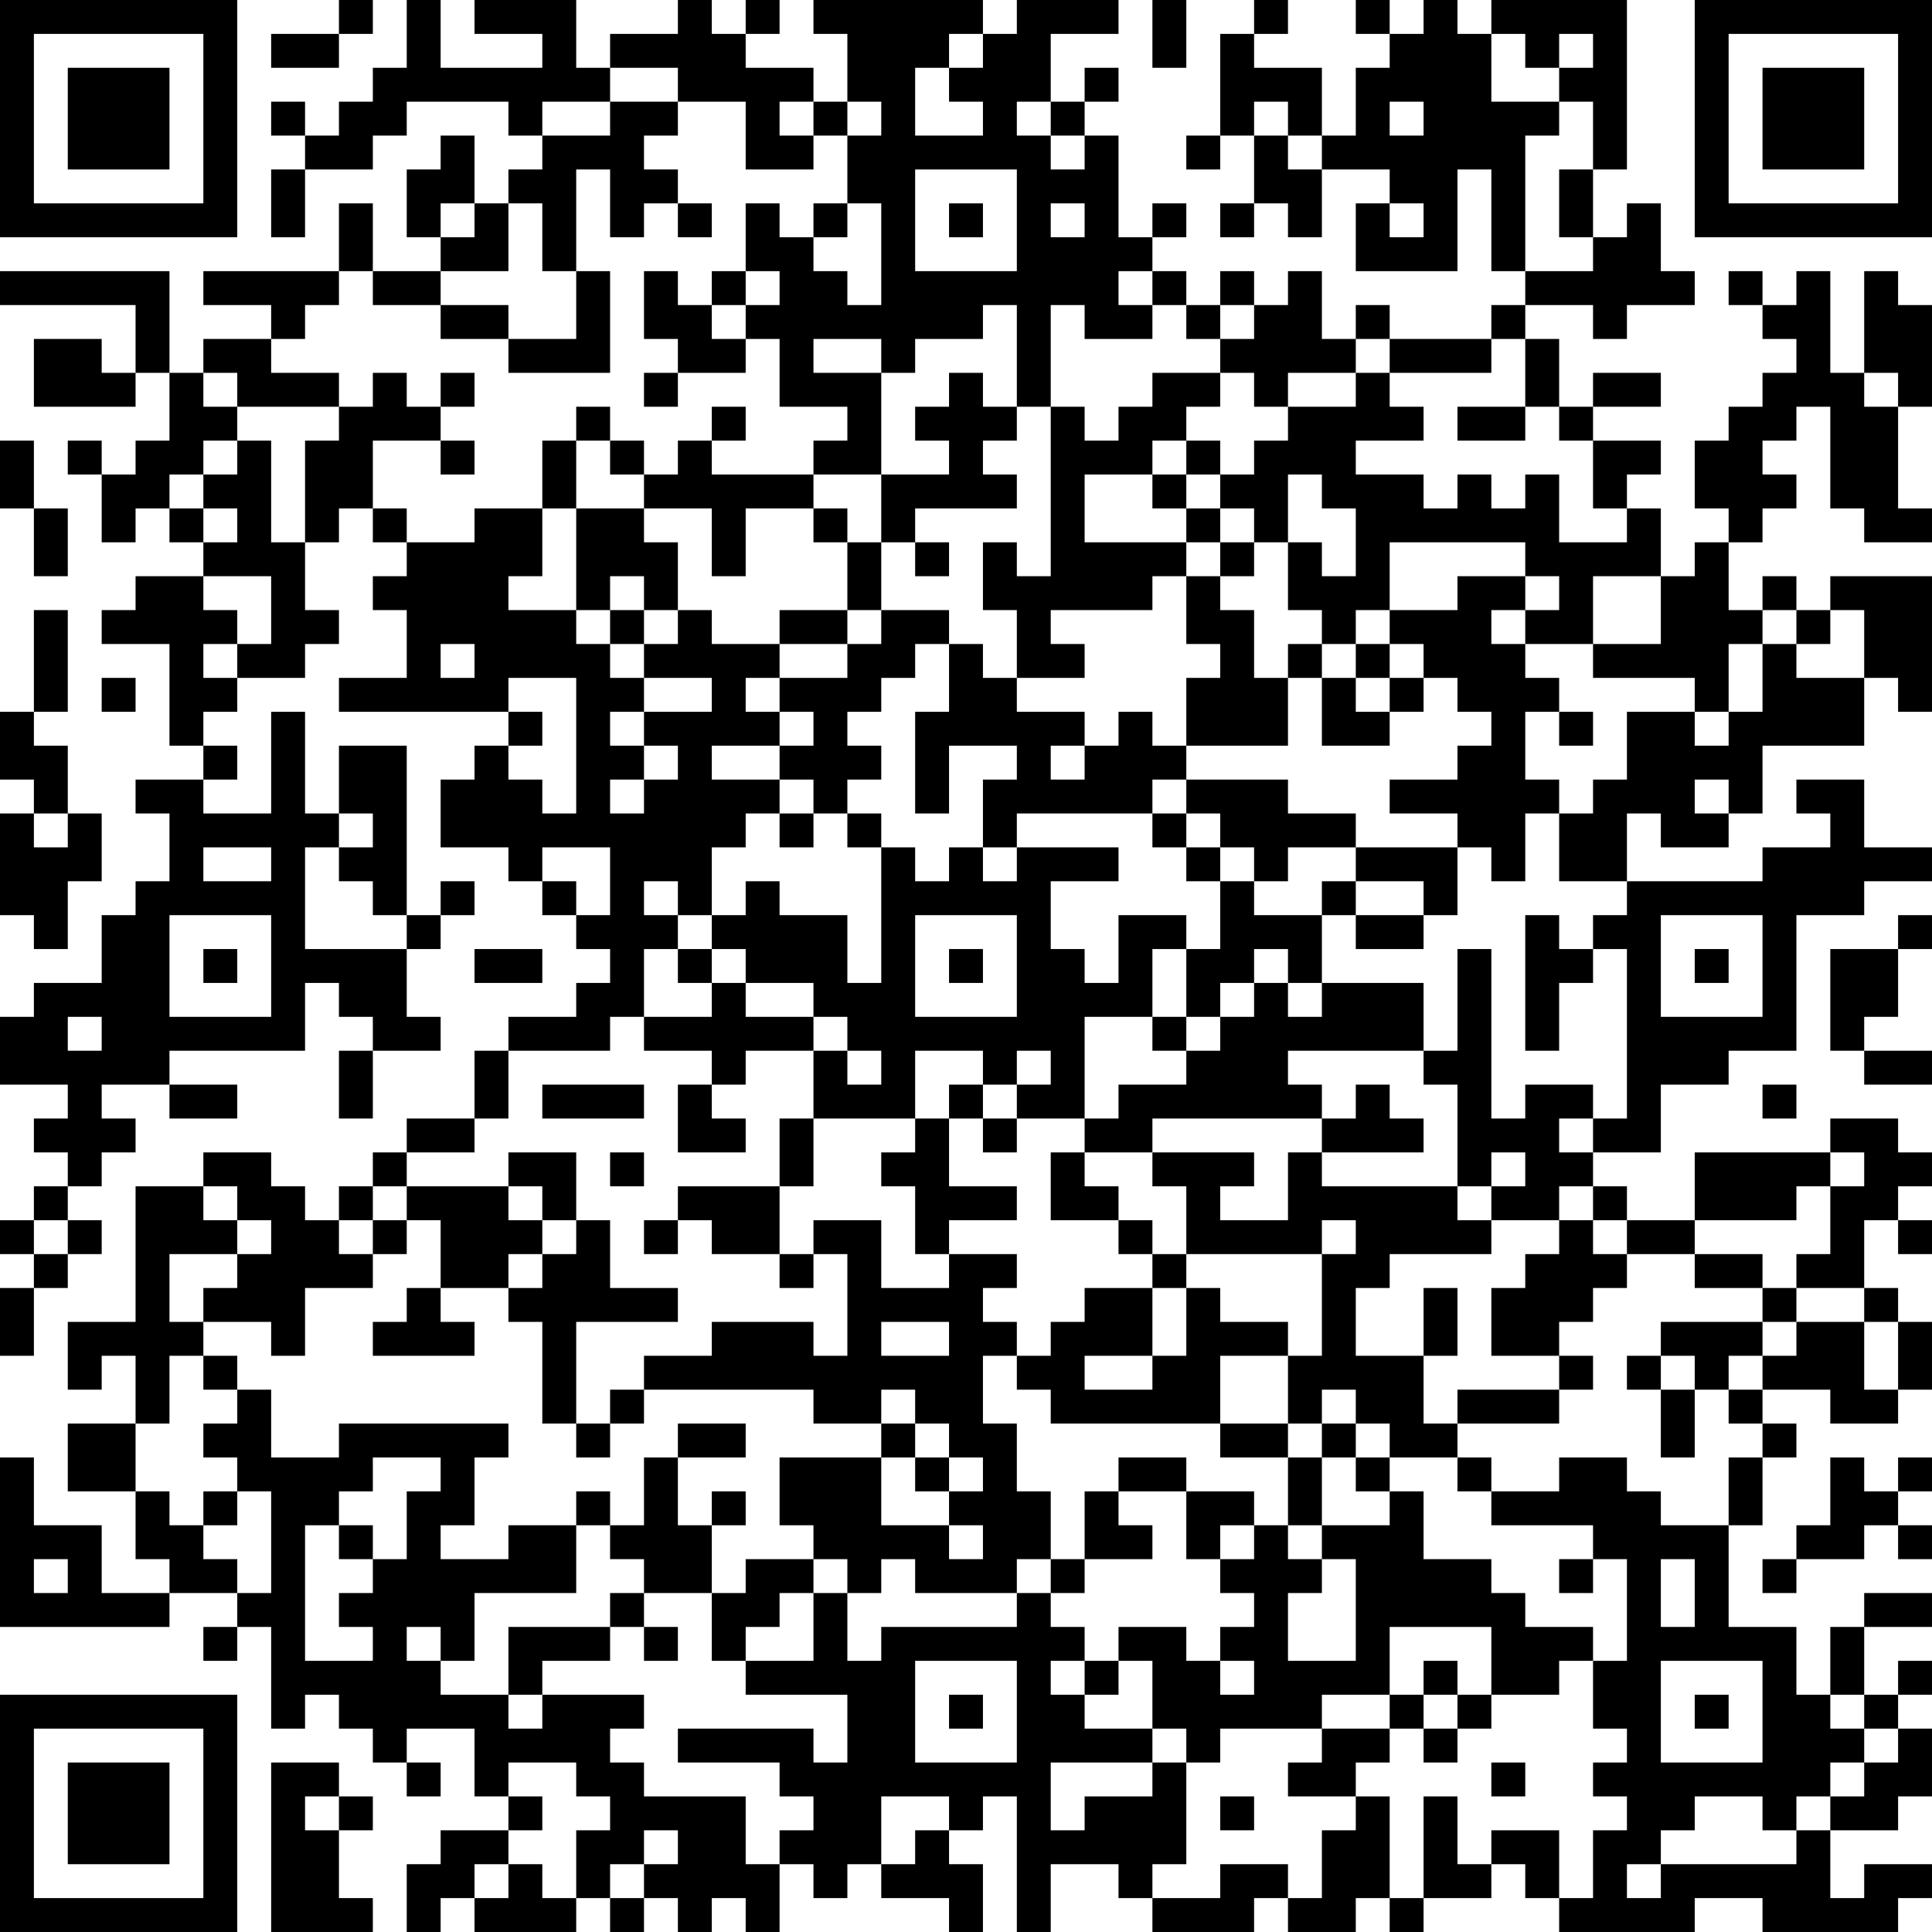<?xml version="1.0" encoding="UTF-8"?>
<svg xmlns="http://www.w3.org/2000/svg" version="1.1" width="160" height="160" viewBox="0 0 160 160"><rect x="0" y="0" width="160" height="160" fill="#ffffff"/><g transform="scale(2.807)"><g transform="translate(0,0)"><path fill-rule="evenodd" d="M10 0L10 1L8 1L8 2L10 2L10 1L11 1L11 0ZM12 0L12 2L11 2L11 3L10 3L10 4L9 4L9 3L8 3L8 4L9 4L9 5L8 5L8 7L9 7L9 5L11 5L11 4L12 4L12 3L15 3L15 4L16 4L16 5L15 5L15 6L14 6L14 4L13 4L13 5L12 5L12 7L13 7L13 8L11 8L11 6L10 6L10 8L6 8L6 9L8 9L8 10L6 10L6 11L5 11L5 8L0 8L0 9L4 9L4 11L3 11L3 10L1 10L1 12L4 12L4 11L5 11L5 13L4 13L4 14L3 14L3 13L2 13L2 14L3 14L3 16L4 16L4 15L5 15L5 16L6 16L6 17L4 17L4 18L3 18L3 19L5 19L5 22L6 22L6 23L4 23L4 24L5 24L5 26L4 26L4 27L3 27L3 29L1 29L1 30L0 30L0 32L2 32L2 33L1 33L1 34L2 34L2 35L1 35L1 36L0 36L0 37L1 37L1 38L0 38L0 40L1 40L1 38L2 38L2 37L3 37L3 36L2 36L2 35L3 35L3 34L4 34L4 33L3 33L3 32L5 32L5 33L7 33L7 32L5 32L5 31L9 31L9 29L10 29L10 30L11 30L11 31L10 31L10 33L11 33L11 31L13 31L13 30L12 30L12 28L13 28L13 27L14 27L14 26L13 26L13 27L12 27L12 22L10 22L10 24L9 24L9 21L8 21L8 24L6 24L6 23L7 23L7 22L6 22L6 21L7 21L7 20L9 20L9 19L10 19L10 18L9 18L9 16L10 16L10 15L11 15L11 16L12 16L12 17L11 17L11 18L12 18L12 20L10 20L10 21L15 21L15 22L14 22L14 23L13 23L13 25L15 25L15 26L16 26L16 27L17 27L17 28L18 28L18 29L17 29L17 30L15 30L15 31L14 31L14 33L12 33L12 34L11 34L11 35L10 35L10 36L9 36L9 35L8 35L8 34L6 34L6 35L4 35L4 39L2 39L2 41L3 41L3 40L4 40L4 42L2 42L2 44L4 44L4 46L5 46L5 47L3 47L3 45L1 45L1 43L0 43L0 48L5 48L5 47L7 47L7 48L6 48L6 49L7 49L7 48L8 48L8 51L9 51L9 50L10 50L10 51L11 51L11 52L12 52L12 53L13 53L13 52L12 52L12 51L14 51L14 53L15 53L15 54L13 54L13 55L12 55L12 57L13 57L13 56L14 56L14 57L17 57L17 56L18 56L18 57L19 57L19 56L20 56L20 57L21 57L21 56L22 56L22 57L23 57L23 55L24 55L24 56L25 56L25 55L26 55L26 56L28 56L28 57L29 57L29 55L28 55L28 54L29 54L29 53L30 53L30 57L31 57L31 55L33 55L33 56L34 56L34 57L37 57L37 56L38 56L38 57L40 57L40 56L41 56L41 57L42 57L42 56L44 56L44 55L45 55L45 56L46 56L46 57L50 57L50 56L52 56L52 57L56 57L56 56L57 56L57 55L55 55L55 56L54 56L54 54L56 54L56 53L57 53L57 51L56 51L56 50L57 50L57 49L56 49L56 50L55 50L55 48L57 48L57 47L55 47L55 48L54 48L54 50L53 50L53 48L51 48L51 45L52 45L52 43L53 43L53 42L52 42L52 41L54 41L54 42L56 42L56 41L57 41L57 39L56 39L56 38L55 38L55 36L56 36L56 37L57 37L57 36L56 36L56 35L57 35L57 34L56 34L56 33L54 33L54 34L50 34L50 36L48 36L48 35L47 35L47 34L49 34L49 32L51 32L51 31L53 31L53 27L55 27L55 26L57 26L57 25L55 25L55 23L53 23L53 24L54 24L54 25L52 25L52 26L48 26L48 24L49 24L49 25L51 25L51 24L52 24L52 22L55 22L55 20L56 20L56 21L57 21L57 17L54 17L54 18L53 18L53 17L52 17L52 18L51 18L51 16L52 16L52 15L53 15L53 14L52 14L52 13L53 13L53 12L54 12L54 15L55 15L55 16L57 16L57 15L56 15L56 12L57 12L57 9L56 9L56 8L55 8L55 11L54 11L54 8L53 8L53 9L52 9L52 8L51 8L51 9L52 9L52 10L53 10L53 11L52 11L52 12L51 12L51 13L50 13L50 15L51 15L51 16L50 16L50 17L49 17L49 15L48 15L48 14L49 14L49 13L47 13L47 12L49 12L49 11L47 11L47 12L46 12L46 10L45 10L45 9L47 9L47 10L48 10L48 9L50 9L50 8L49 8L49 6L48 6L48 7L47 7L47 5L48 5L48 0L44 0L44 1L43 1L43 0L42 0L42 1L41 1L41 0L40 0L40 1L41 1L41 2L40 2L40 4L39 4L39 2L37 2L37 1L38 1L38 0L37 0L37 1L36 1L36 4L35 4L35 5L36 5L36 4L37 4L37 6L36 6L36 7L37 7L37 6L38 6L38 7L39 7L39 5L41 5L41 6L40 6L40 8L43 8L43 5L44 5L44 8L45 8L45 9L44 9L44 10L41 10L41 9L40 9L40 10L39 10L39 8L38 8L38 9L37 9L37 8L36 8L36 9L35 9L35 8L34 8L34 7L35 7L35 6L34 6L34 7L33 7L33 4L32 4L32 3L33 3L33 2L32 2L32 3L31 3L31 1L33 1L33 0L30 0L30 1L29 1L29 0L24 0L24 1L25 1L25 3L24 3L24 2L22 2L22 1L23 1L23 0L22 0L22 1L21 1L21 0L20 0L20 1L18 1L18 2L17 2L17 0L14 0L14 1L16 1L16 2L13 2L13 0ZM34 0L34 2L35 2L35 0ZM28 1L28 2L27 2L27 4L29 4L29 3L28 3L28 2L29 2L29 1ZM44 1L44 3L46 3L46 4L45 4L45 8L47 8L47 7L46 7L46 5L47 5L47 3L46 3L46 2L47 2L47 1L46 1L46 2L45 2L45 1ZM18 2L18 3L16 3L16 4L18 4L18 3L20 3L20 4L19 4L19 5L20 5L20 6L19 6L19 7L18 7L18 5L17 5L17 8L16 8L16 6L15 6L15 8L13 8L13 9L11 9L11 8L10 8L10 9L9 9L9 10L8 10L8 11L10 11L10 12L7 12L7 11L6 11L6 12L7 12L7 13L6 13L6 14L5 14L5 15L6 15L6 16L7 16L7 15L6 15L6 14L7 14L7 13L8 13L8 16L9 16L9 13L10 13L10 12L11 12L11 11L12 11L12 12L13 12L13 13L11 13L11 15L12 15L12 16L14 16L14 15L16 15L16 17L15 17L15 18L17 18L17 19L18 19L18 20L19 20L19 21L18 21L18 22L19 22L19 23L18 23L18 24L19 24L19 23L20 23L20 22L19 22L19 21L21 21L21 20L19 20L19 19L20 19L20 18L21 18L21 19L23 19L23 20L22 20L22 21L23 21L23 22L21 22L21 23L23 23L23 24L22 24L22 25L21 25L21 27L20 27L20 26L19 26L19 27L20 27L20 28L19 28L19 30L18 30L18 31L15 31L15 33L14 33L14 34L12 34L12 35L11 35L11 36L10 36L10 37L11 37L11 38L9 38L9 40L8 40L8 39L6 39L6 38L7 38L7 37L8 37L8 36L7 36L7 35L6 35L6 36L7 36L7 37L5 37L5 39L6 39L6 40L5 40L5 42L4 42L4 44L5 44L5 45L6 45L6 46L7 46L7 47L8 47L8 44L7 44L7 43L6 43L6 42L7 42L7 41L8 41L8 43L10 43L10 42L15 42L15 43L14 43L14 45L13 45L13 46L15 46L15 45L17 45L17 47L14 47L14 49L13 49L13 48L12 48L12 49L13 49L13 50L15 50L15 51L16 51L16 50L19 50L19 51L18 51L18 52L19 52L19 53L22 53L22 55L23 55L23 54L24 54L24 53L23 53L23 52L20 52L20 51L24 51L24 52L25 52L25 50L22 50L22 49L24 49L24 47L25 47L25 49L26 49L26 48L30 48L30 47L31 47L31 48L32 48L32 49L31 49L31 50L32 50L32 51L34 51L34 52L31 52L31 54L32 54L32 53L34 53L34 52L35 52L35 55L34 55L34 56L36 56L36 55L38 55L38 56L39 56L39 54L40 54L40 53L41 53L41 56L42 56L42 53L43 53L43 55L44 55L44 54L46 54L46 56L47 56L47 54L48 54L48 53L47 53L47 52L48 52L48 51L47 51L47 49L48 49L48 46L47 46L47 45L44 45L44 44L46 44L46 43L48 43L48 44L49 44L49 45L51 45L51 43L52 43L52 42L51 42L51 41L52 41L52 40L53 40L53 39L55 39L55 41L56 41L56 39L55 39L55 38L53 38L53 37L54 37L54 35L55 35L55 34L54 34L54 35L53 35L53 36L50 36L50 37L48 37L48 36L47 36L47 35L46 35L46 36L44 36L44 35L45 35L45 34L44 34L44 35L43 35L43 32L42 32L42 31L43 31L43 28L44 28L44 33L45 33L45 32L47 32L47 33L46 33L46 34L47 34L47 33L48 33L48 28L47 28L47 27L48 27L48 26L46 26L46 24L47 24L47 23L48 23L48 21L50 21L50 22L51 22L51 21L52 21L52 19L53 19L53 20L55 20L55 18L54 18L54 19L53 19L53 18L52 18L52 19L51 19L51 21L50 21L50 20L47 20L47 19L49 19L49 17L47 17L47 19L45 19L45 18L46 18L46 17L45 17L45 16L41 16L41 18L40 18L40 19L39 19L39 18L38 18L38 16L39 16L39 17L40 17L40 15L39 15L39 14L38 14L38 16L37 16L37 15L36 15L36 14L37 14L37 13L38 13L38 12L40 12L40 11L41 11L41 12L42 12L42 13L40 13L40 14L42 14L42 15L43 15L43 14L44 14L44 15L45 15L45 14L46 14L46 16L48 16L48 15L47 15L47 13L46 13L46 12L45 12L45 10L44 10L44 11L41 11L41 10L40 10L40 11L38 11L38 12L37 12L37 11L36 11L36 10L37 10L37 9L36 9L36 10L35 10L35 9L34 9L34 8L33 8L33 9L34 9L34 10L32 10L32 9L31 9L31 12L30 12L30 9L29 9L29 10L27 10L27 11L26 11L26 10L24 10L24 11L26 11L26 14L24 14L24 13L25 13L25 12L23 12L23 10L22 10L22 9L23 9L23 8L22 8L22 6L23 6L23 7L24 7L24 8L25 8L25 9L26 9L26 6L25 6L25 4L26 4L26 3L25 3L25 4L24 4L24 3L23 3L23 4L24 4L24 5L22 5L22 3L20 3L20 2ZM30 3L30 4L31 4L31 5L32 5L32 4L31 4L31 3ZM37 3L37 4L38 4L38 5L39 5L39 4L38 4L38 3ZM41 3L41 4L42 4L42 3ZM27 5L27 8L30 8L30 5ZM13 6L13 7L14 7L14 6ZM20 6L20 7L21 7L21 6ZM24 6L24 7L25 7L25 6ZM28 6L28 7L29 7L29 6ZM31 6L31 7L32 7L32 6ZM41 6L41 7L42 7L42 6ZM17 8L17 10L15 10L15 9L13 9L13 10L15 10L15 11L18 11L18 8ZM19 8L19 10L20 10L20 11L19 11L19 12L20 12L20 11L22 11L22 10L21 10L21 9L22 9L22 8L21 8L21 9L20 9L20 8ZM13 11L13 12L14 12L14 11ZM28 11L28 12L27 12L27 13L28 13L28 14L26 14L26 16L25 16L25 15L24 15L24 14L21 14L21 13L22 13L22 12L21 12L21 13L20 13L20 14L19 14L19 13L18 13L18 12L17 12L17 13L16 13L16 15L17 15L17 18L18 18L18 19L19 19L19 18L20 18L20 16L19 16L19 15L21 15L21 17L22 17L22 15L24 15L24 16L25 16L25 18L23 18L23 19L25 19L25 20L23 20L23 21L24 21L24 22L23 22L23 23L24 23L24 24L23 24L23 25L24 25L24 24L25 24L25 25L26 25L26 29L25 29L25 27L23 27L23 26L22 26L22 27L21 27L21 28L20 28L20 29L21 29L21 30L19 30L19 31L21 31L21 32L20 32L20 34L22 34L22 33L21 33L21 32L22 32L22 31L24 31L24 33L23 33L23 35L20 35L20 36L19 36L19 37L20 37L20 36L21 36L21 37L23 37L23 38L24 38L24 37L25 37L25 40L24 40L24 39L21 39L21 40L19 40L19 41L18 41L18 42L17 42L17 39L20 39L20 38L18 38L18 36L17 36L17 34L15 34L15 35L12 35L12 36L11 36L11 37L12 37L12 36L13 36L13 38L12 38L12 39L11 39L11 40L14 40L14 39L13 39L13 38L15 38L15 39L16 39L16 42L17 42L17 43L18 43L18 42L19 42L19 41L24 41L24 42L26 42L26 43L23 43L23 45L24 45L24 46L22 46L22 47L21 47L21 45L22 45L22 44L21 44L21 45L20 45L20 43L22 43L22 42L20 42L20 43L19 43L19 45L18 45L18 44L17 44L17 45L18 45L18 46L19 46L19 47L18 47L18 48L15 48L15 50L16 50L16 49L18 49L18 48L19 48L19 49L20 49L20 48L19 48L19 47L21 47L21 49L22 49L22 48L23 48L23 47L24 47L24 46L25 46L25 47L26 47L26 46L27 46L27 47L30 47L30 46L31 46L31 47L32 47L32 46L34 46L34 45L33 45L33 44L35 44L35 46L36 46L36 47L37 47L37 48L36 48L36 49L35 49L35 48L33 48L33 49L32 49L32 50L33 50L33 49L34 49L34 51L35 51L35 52L36 52L36 51L39 51L39 52L38 52L38 53L40 53L40 52L41 52L41 51L42 51L42 52L43 52L43 51L44 51L44 50L46 50L46 49L47 49L47 48L45 48L45 47L44 47L44 46L42 46L42 44L41 44L41 43L43 43L43 44L44 44L44 43L43 43L43 42L46 42L46 41L47 41L47 40L46 40L46 39L47 39L47 38L48 38L48 37L47 37L47 36L46 36L46 37L45 37L45 38L44 38L44 40L46 40L46 41L43 41L43 42L42 42L42 40L43 40L43 38L42 38L42 40L40 40L40 38L41 38L41 37L44 37L44 36L43 36L43 35L39 35L39 34L42 34L42 33L41 33L41 32L40 32L40 33L39 33L39 32L38 32L38 31L42 31L42 29L39 29L39 27L40 27L40 28L42 28L42 27L43 27L43 25L44 25L44 26L45 26L45 24L46 24L46 23L45 23L45 21L46 21L46 22L47 22L47 21L46 21L46 20L45 20L45 19L44 19L44 18L45 18L45 17L43 17L43 18L41 18L41 19L40 19L40 20L39 20L39 19L38 19L38 20L37 20L37 18L36 18L36 17L37 17L37 16L36 16L36 15L35 15L35 14L36 14L36 13L35 13L35 12L36 12L36 11L34 11L34 12L33 12L33 13L32 13L32 12L31 12L31 17L30 17L30 16L29 16L29 18L30 18L30 20L29 20L29 19L28 19L28 18L26 18L26 16L27 16L27 17L28 17L28 16L27 16L27 15L30 15L30 14L29 14L29 13L30 13L30 12L29 12L29 11ZM55 11L55 12L56 12L56 11ZM43 12L43 13L45 13L45 12ZM0 13L0 15L1 15L1 17L2 17L2 15L1 15L1 13ZM13 13L13 14L14 14L14 13ZM17 13L17 15L19 15L19 14L18 14L18 13ZM34 13L34 14L32 14L32 16L35 16L35 17L34 17L34 18L31 18L31 19L32 19L32 20L30 20L30 21L32 21L32 22L31 22L31 23L32 23L32 22L33 22L33 21L34 21L34 22L35 22L35 23L34 23L34 24L30 24L30 25L29 25L29 23L30 23L30 22L28 22L28 24L27 24L27 21L28 21L28 19L27 19L27 20L26 20L26 21L25 21L25 22L26 22L26 23L25 23L25 24L26 24L26 25L27 25L27 26L28 26L28 25L29 25L29 26L30 26L30 25L33 25L33 26L31 26L31 28L32 28L32 29L33 29L33 27L35 27L35 28L34 28L34 30L32 30L32 33L30 33L30 32L31 32L31 31L30 31L30 32L29 32L29 31L27 31L27 33L24 33L24 35L23 35L23 37L24 37L24 36L26 36L26 38L28 38L28 37L30 37L30 38L29 38L29 39L30 39L30 40L29 40L29 42L30 42L30 44L31 44L31 46L32 46L32 44L33 44L33 43L35 43L35 44L37 44L37 45L36 45L36 46L37 46L37 45L38 45L38 46L39 46L39 47L38 47L38 49L40 49L40 46L39 46L39 45L41 45L41 44L40 44L40 43L41 43L41 42L40 42L40 41L39 41L39 42L38 42L38 40L39 40L39 37L40 37L40 36L39 36L39 37L35 37L35 35L34 35L34 34L37 34L37 35L36 35L36 36L38 36L38 34L39 34L39 33L34 33L34 34L32 34L32 33L33 33L33 32L35 32L35 31L36 31L36 30L37 30L37 29L38 29L38 30L39 30L39 29L38 29L38 28L37 28L37 29L36 29L36 30L35 30L35 28L36 28L36 26L37 26L37 27L39 27L39 26L40 26L40 27L42 27L42 26L40 26L40 25L43 25L43 24L41 24L41 23L43 23L43 22L44 22L44 21L43 21L43 20L42 20L42 19L41 19L41 20L40 20L40 21L41 21L41 22L39 22L39 20L38 20L38 22L35 22L35 20L36 20L36 19L35 19L35 17L36 17L36 16L35 16L35 15L34 15L34 14L35 14L35 13ZM6 17L6 18L7 18L7 19L6 19L6 20L7 20L7 19L8 19L8 17ZM18 17L18 18L19 18L19 17ZM1 18L1 21L0 21L0 23L1 23L1 24L0 24L0 27L1 27L1 28L2 28L2 26L3 26L3 24L2 24L2 22L1 22L1 21L2 21L2 18ZM25 18L25 19L26 19L26 18ZM13 19L13 20L14 20L14 19ZM3 20L3 21L4 21L4 20ZM15 20L15 21L16 21L16 22L15 22L15 23L16 23L16 24L17 24L17 20ZM41 20L41 21L42 21L42 20ZM35 23L35 24L34 24L34 25L35 25L35 26L36 26L36 25L37 25L37 26L38 26L38 25L40 25L40 24L38 24L38 23ZM50 23L50 24L51 24L51 23ZM1 24L1 25L2 25L2 24ZM10 24L10 25L9 25L9 28L12 28L12 27L11 27L11 26L10 26L10 25L11 25L11 24ZM35 24L35 25L36 25L36 24ZM6 25L6 26L8 26L8 25ZM16 25L16 26L17 26L17 27L18 27L18 25ZM5 27L5 30L8 30L8 27ZM27 27L27 30L30 30L30 27ZM45 27L45 31L46 31L46 29L47 29L47 28L46 28L46 27ZM49 27L49 30L52 30L52 27ZM56 27L56 28L54 28L54 31L55 31L55 32L57 32L57 31L55 31L55 30L56 30L56 28L57 28L57 27ZM6 28L6 29L7 29L7 28ZM14 28L14 29L16 29L16 28ZM21 28L21 29L22 29L22 30L24 30L24 31L25 31L25 32L26 32L26 31L25 31L25 30L24 30L24 29L22 29L22 28ZM28 28L28 29L29 29L29 28ZM50 28L50 29L51 29L51 28ZM2 30L2 31L3 31L3 30ZM34 30L34 31L35 31L35 30ZM16 32L16 33L19 33L19 32ZM28 32L28 33L27 33L27 34L26 34L26 35L27 35L27 37L28 37L28 36L30 36L30 35L28 35L28 33L29 33L29 34L30 34L30 33L29 33L29 32ZM52 32L52 33L53 33L53 32ZM18 34L18 35L19 35L19 34ZM31 34L31 36L33 36L33 37L34 37L34 38L32 38L32 39L31 39L31 40L30 40L30 41L31 41L31 42L36 42L36 43L38 43L38 45L39 45L39 43L40 43L40 42L39 42L39 43L38 43L38 42L36 42L36 40L38 40L38 39L36 39L36 38L35 38L35 37L34 37L34 36L33 36L33 35L32 35L32 34ZM15 35L15 36L16 36L16 37L15 37L15 38L16 38L16 37L17 37L17 36L16 36L16 35ZM1 36L1 37L2 37L2 36ZM50 37L50 38L52 38L52 39L49 39L49 40L48 40L48 41L49 41L49 43L50 43L50 41L51 41L51 40L52 40L52 39L53 39L53 38L52 38L52 37ZM34 38L34 40L32 40L32 41L34 41L34 40L35 40L35 38ZM26 39L26 40L28 40L28 39ZM6 40L6 41L7 41L7 40ZM49 40L49 41L50 41L50 40ZM26 41L26 42L27 42L27 43L26 43L26 45L28 45L28 46L29 46L29 45L28 45L28 44L29 44L29 43L28 43L28 42L27 42L27 41ZM11 43L11 44L10 44L10 45L9 45L9 49L11 49L11 48L10 48L10 47L11 47L11 46L12 46L12 44L13 44L13 43ZM27 43L27 44L28 44L28 43ZM54 43L54 45L53 45L53 46L52 46L52 47L53 47L53 46L55 46L55 45L56 45L56 46L57 46L57 45L56 45L56 44L57 44L57 43L56 43L56 44L55 44L55 43ZM6 44L6 45L7 45L7 44ZM10 45L10 46L11 46L11 45ZM1 46L1 47L2 47L2 46ZM46 46L46 47L47 47L47 46ZM49 46L49 48L50 48L50 46ZM41 48L41 50L39 50L39 51L41 51L41 50L42 50L42 51L43 51L43 50L44 50L44 48ZM27 49L27 52L30 52L30 49ZM36 49L36 50L37 50L37 49ZM42 49L42 50L43 50L43 49ZM49 49L49 52L52 52L52 49ZM28 50L28 51L29 51L29 50ZM50 50L50 51L51 51L51 50ZM54 50L54 51L55 51L55 52L54 52L54 53L53 53L53 54L52 54L52 53L50 53L50 54L49 54L49 55L48 55L48 56L49 56L49 55L53 55L53 54L54 54L54 53L55 53L55 52L56 52L56 51L55 51L55 50ZM8 52L8 57L11 57L11 56L10 56L10 54L11 54L11 53L10 53L10 52ZM15 52L15 53L16 53L16 54L15 54L15 55L14 55L14 56L15 56L15 55L16 55L16 56L17 56L17 54L18 54L18 53L17 53L17 52ZM44 52L44 53L45 53L45 52ZM9 53L9 54L10 54L10 53ZM26 53L26 55L27 55L27 54L28 54L28 53ZM36 53L36 54L37 54L37 53ZM19 54L19 55L18 55L18 56L19 56L19 55L20 55L20 54ZM0 0L0 7L7 7L7 0ZM1 1L1 6L6 6L6 1ZM2 2L2 5L5 5L5 2ZM50 0L50 7L57 7L57 0ZM51 1L51 6L56 6L56 1ZM52 2L52 5L55 5L55 2ZM0 50L0 57L7 57L7 50ZM1 51L1 56L6 56L6 51ZM2 52L2 55L5 55L5 52Z" fill="#000000"/></g></g></svg>
